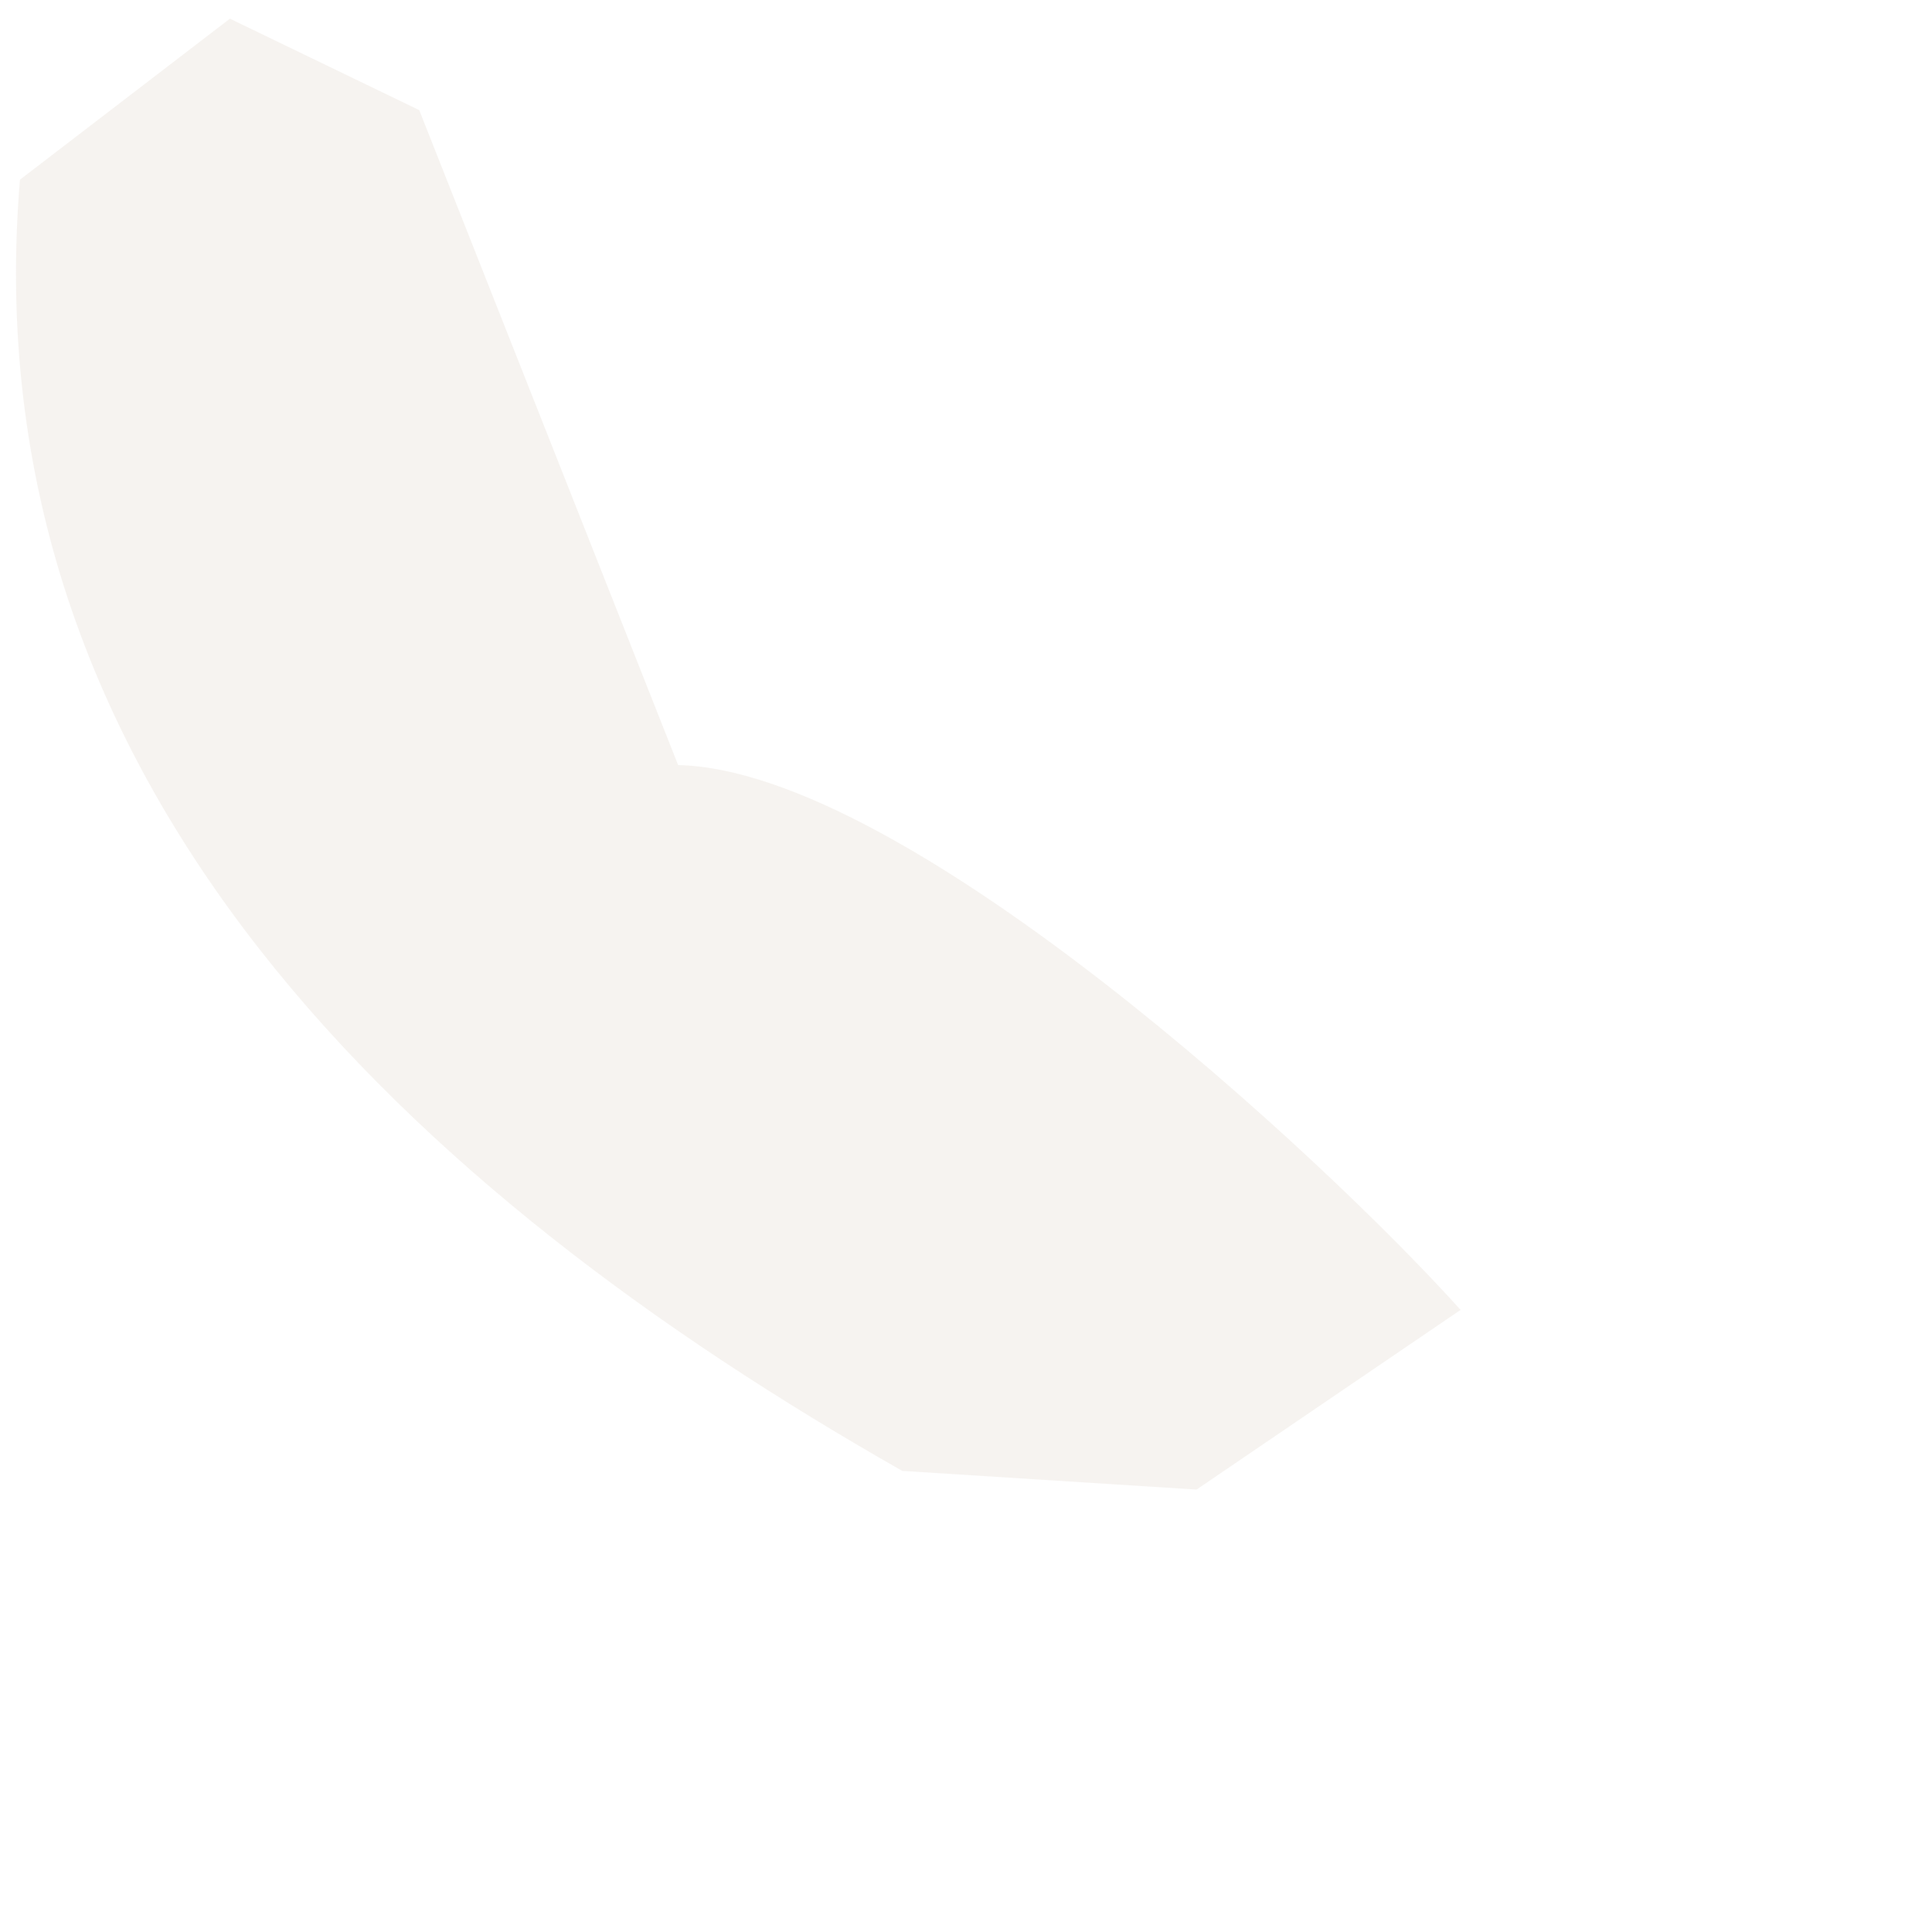 <?xml version="1.0" encoding="UTF-8"?><svg xmlns="http://www.w3.org/2000/svg" xmlns:xlink="http://www.w3.org/1999/xlink" xmlns:avocode="https://avocode.com/" id="SVGDoc668bf639094ef" width="3px" height="3px" version="1.1" viewBox="0 0 3 3" aria-hidden="true" style="fill:url(#CerosGradient_id25c916459);"><defs><linearGradient class="cerosgradient" data-cerosgradient="true" id="CerosGradient_id25c916459" gradientUnits="userSpaceOnUse" x1="50%" y1="100%" x2="50%" y2="0%"><stop offset="0%" stop-color="rgba(238, 232, 227, 0.5)"/><stop offset="100%" stop-color="rgba(238, 232, 227, 0.5)"/></linearGradient><linearGradient/></defs><g><g><path d="M1.053,1.188v0l-0.402,-1.017v0l-0.294,-0.142v0l-0.326,0.25c-0.079,0.943 0.614,1.575 1.37,2.005l0.457,0.029v0l0.41,-0.279c-0.213,-0.237 -0.862,-0.838 -1.215,-0.846z" fill="#fefee9" fill-opacity="1" style="fill:url(#CerosGradient_id25c916459);"/></g></g></svg>